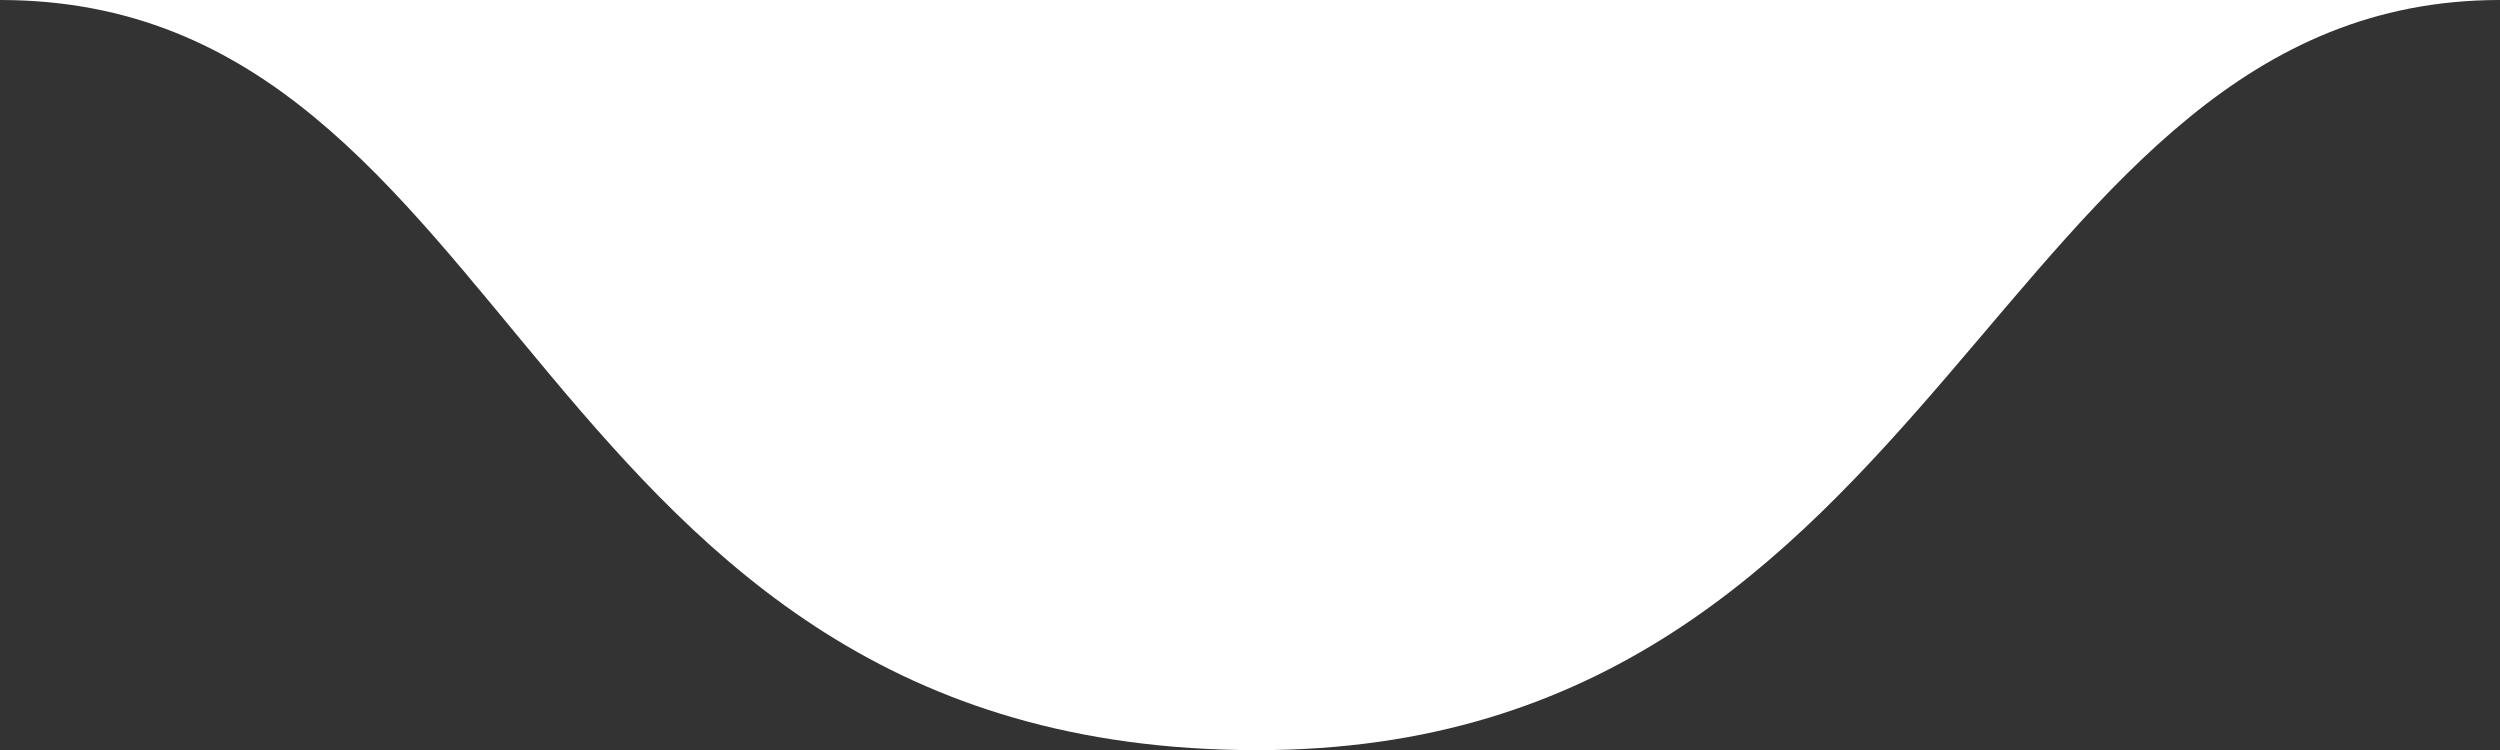 <svg xmlns="http://www.w3.org/2000/svg" id="Layer_1" viewBox="0 0 201.23 60.38"><rect x="0" y="0" width="201.23" height="60.38" fill="#333333" stroke="none"/><defs><style>.cls-1{fill:#fff;}</style></defs><path class="cls-1" d="M201.23,0c-40.74,0-44.4,60.38-100.03,60.38C42.2,60.38,42.17,0,0,0h201.23Z"></path></svg>